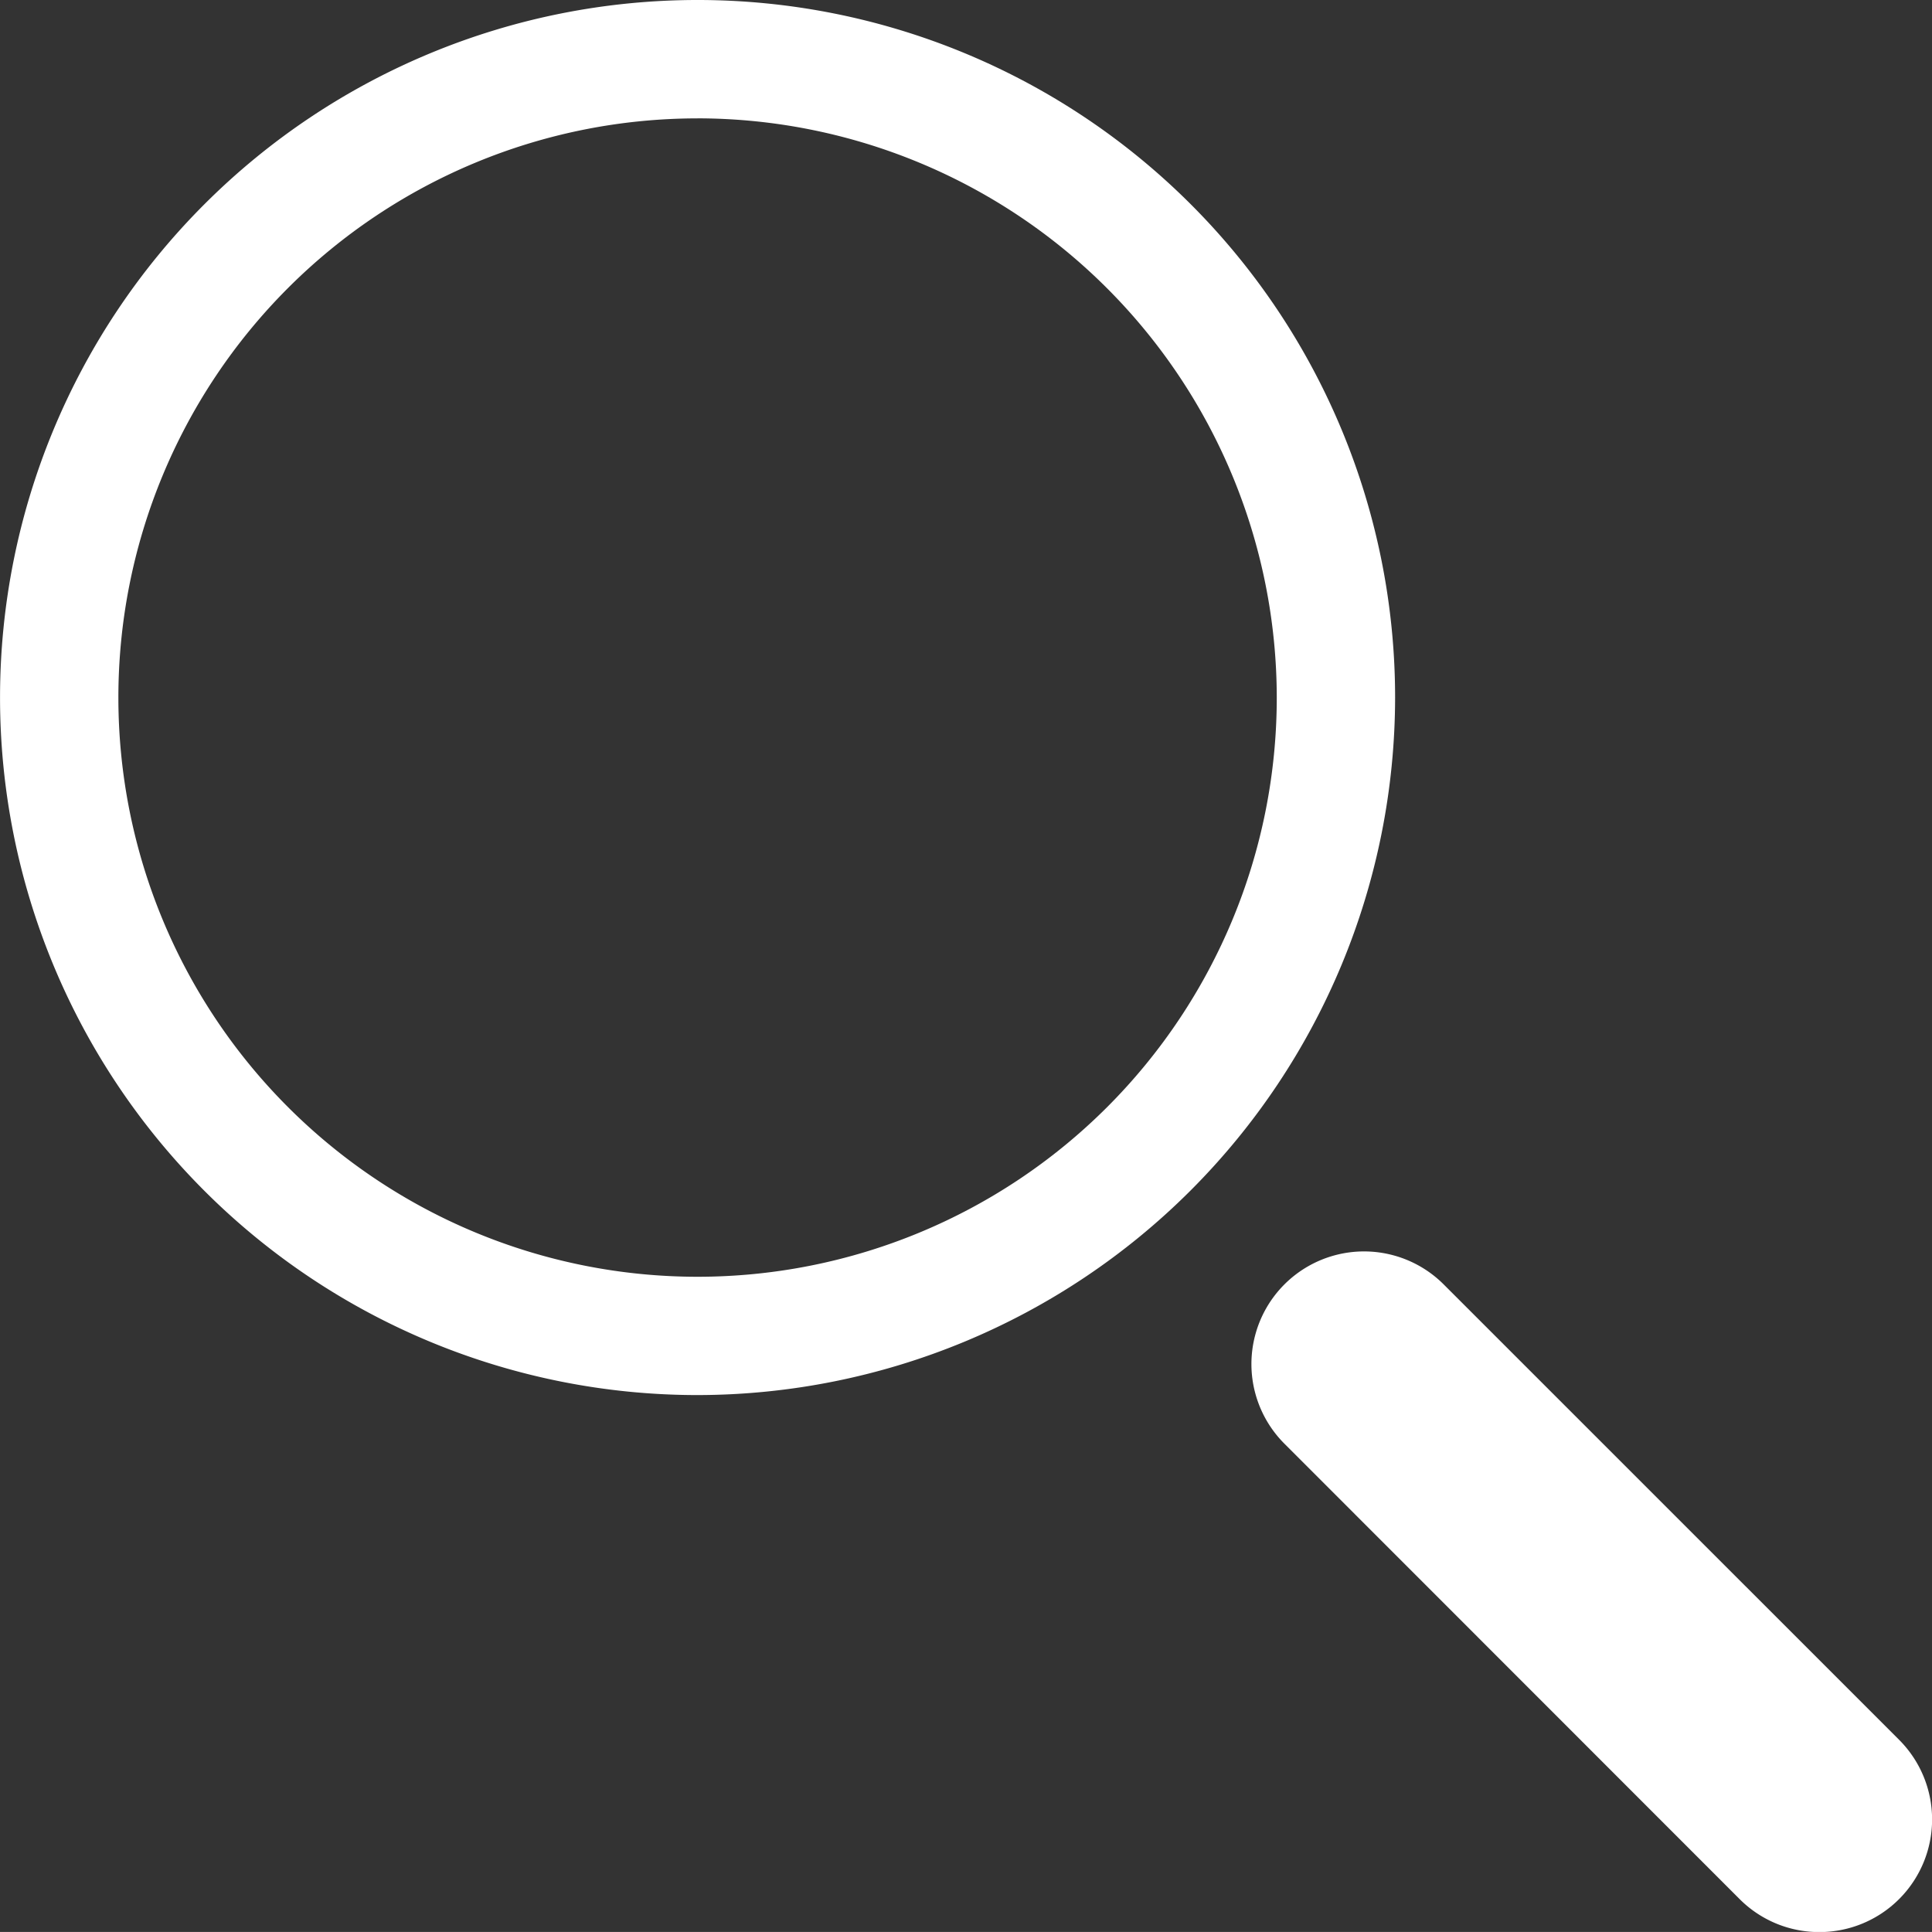 <svg xmlns="http://www.w3.org/2000/svg" width="50.789" height="50.787" viewBox="0 0 50.789 50.787">
  <rect x="0" y="0" width="50.789" height="50.787" fill="#333333" stroke="none"/>
  <g id="グループ_9131" data-name="グループ 9131" transform="translate(0)">
    <path id="パス_8218" data-name="パス 8218" d="M18.336,36.674A18.337,18.337,0,1,1,36.675,18.336,18.359,18.359,0,0,1,18.336,36.674m0-33.562A15.226,15.226,0,1,0,33.564,18.336,15.242,15.242,0,0,0,18.336,3.111" transform="translate(0 0)" fill="#fff"/>
    <path id="パス_8219" data-name="パス 8219" d="M35.335,38.3a2.954,2.954,0,0,1-2.094-.867L21.274,25.461a2.96,2.96,0,0,1,4.187-4.187L37.429,33.241A2.961,2.961,0,0,1,35.335,38.3" transform="translate(12.491 12.491)" fill="#fff"/>
  </g>
</svg>
